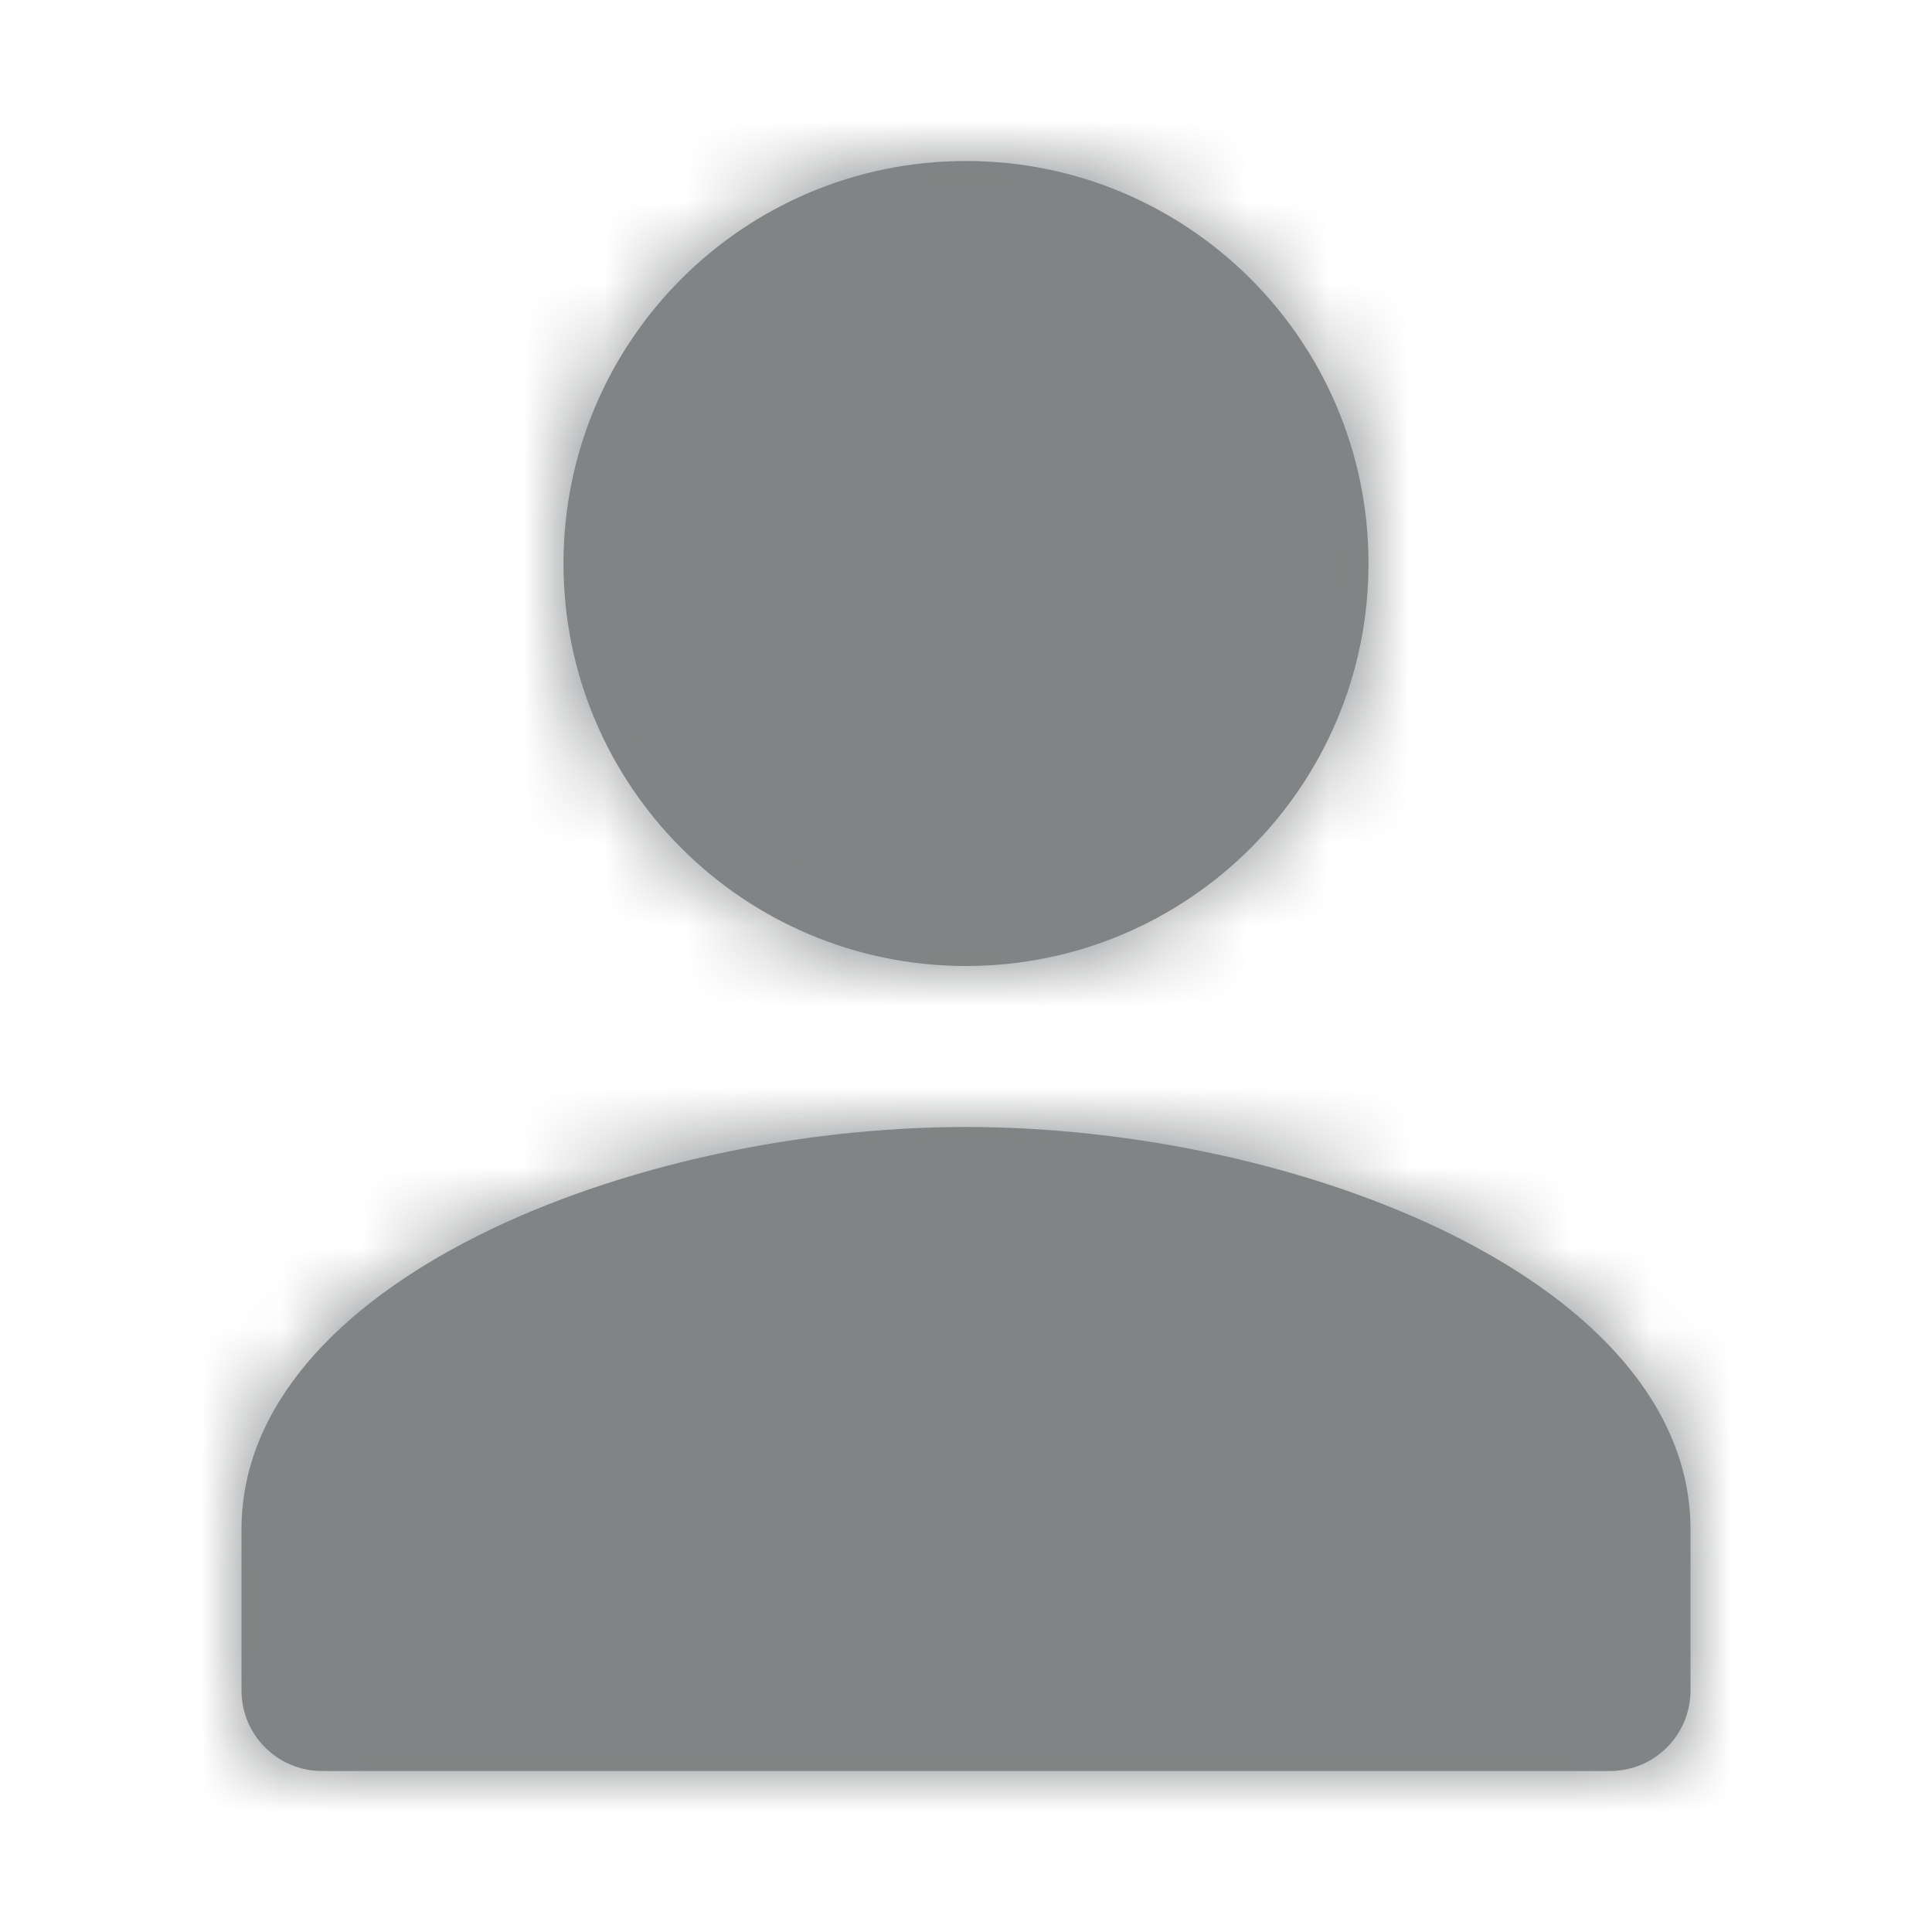<?xml version="1.0" encoding="UTF-8"?>
<svg width="24px" height="24px" viewBox="0 0 24 24" version="1.1" xmlns="http://www.w3.org/2000/svg" xmlns:xlink="http://www.w3.org/1999/xlink">
    <!-- Generator: sketchtool 60 (101010) - https://sketch.com -->
    <title>A6795467-BB68-48FA-B53F-255C7B13AED2@3x</title>
    <desc>Created with sketchtool.</desc>
    <defs>
        <path d="M4,22 C3.448,22 3,21.552 3,21 L3,19 C3,15.935 7.831,14 12,14 C16.169,14 21,15.935 21,19 L21,21 C21,21.552 20.552,22 20,22 C19.448,22 4.552,22 4,22 Z M17,7 C17,9.762 14.762,12 12,12 C9.238,12 7,9.762 7,7 C7,4.238 9.238,2 12,2 C14.762,2 17,4.238 17,7 Z" id="path-1"></path>
    </defs>
    <g id="Asset-Artboard-Page" stroke="none" stroke-width="1" fill="none" fill-rule="evenodd">
        <g id="icon-/-user-/-light-grey-Atom-/-icon-/-user">
            <mask id="mask-2" fill="white">
                <use xlink:href="#path-1"></use>
            </mask>
            <use id="Mask" fill="#818483" fill-rule="nonzero" xlink:href="#path-1"></use>
            <g id="color-/-white-color-/-grey" mask="url(#mask-2)" fill="#818384">
                <rect id="Rectangle" x="0" y="0" width="24" height="24"></rect>
            </g>
        </g>
    </g>
</svg>